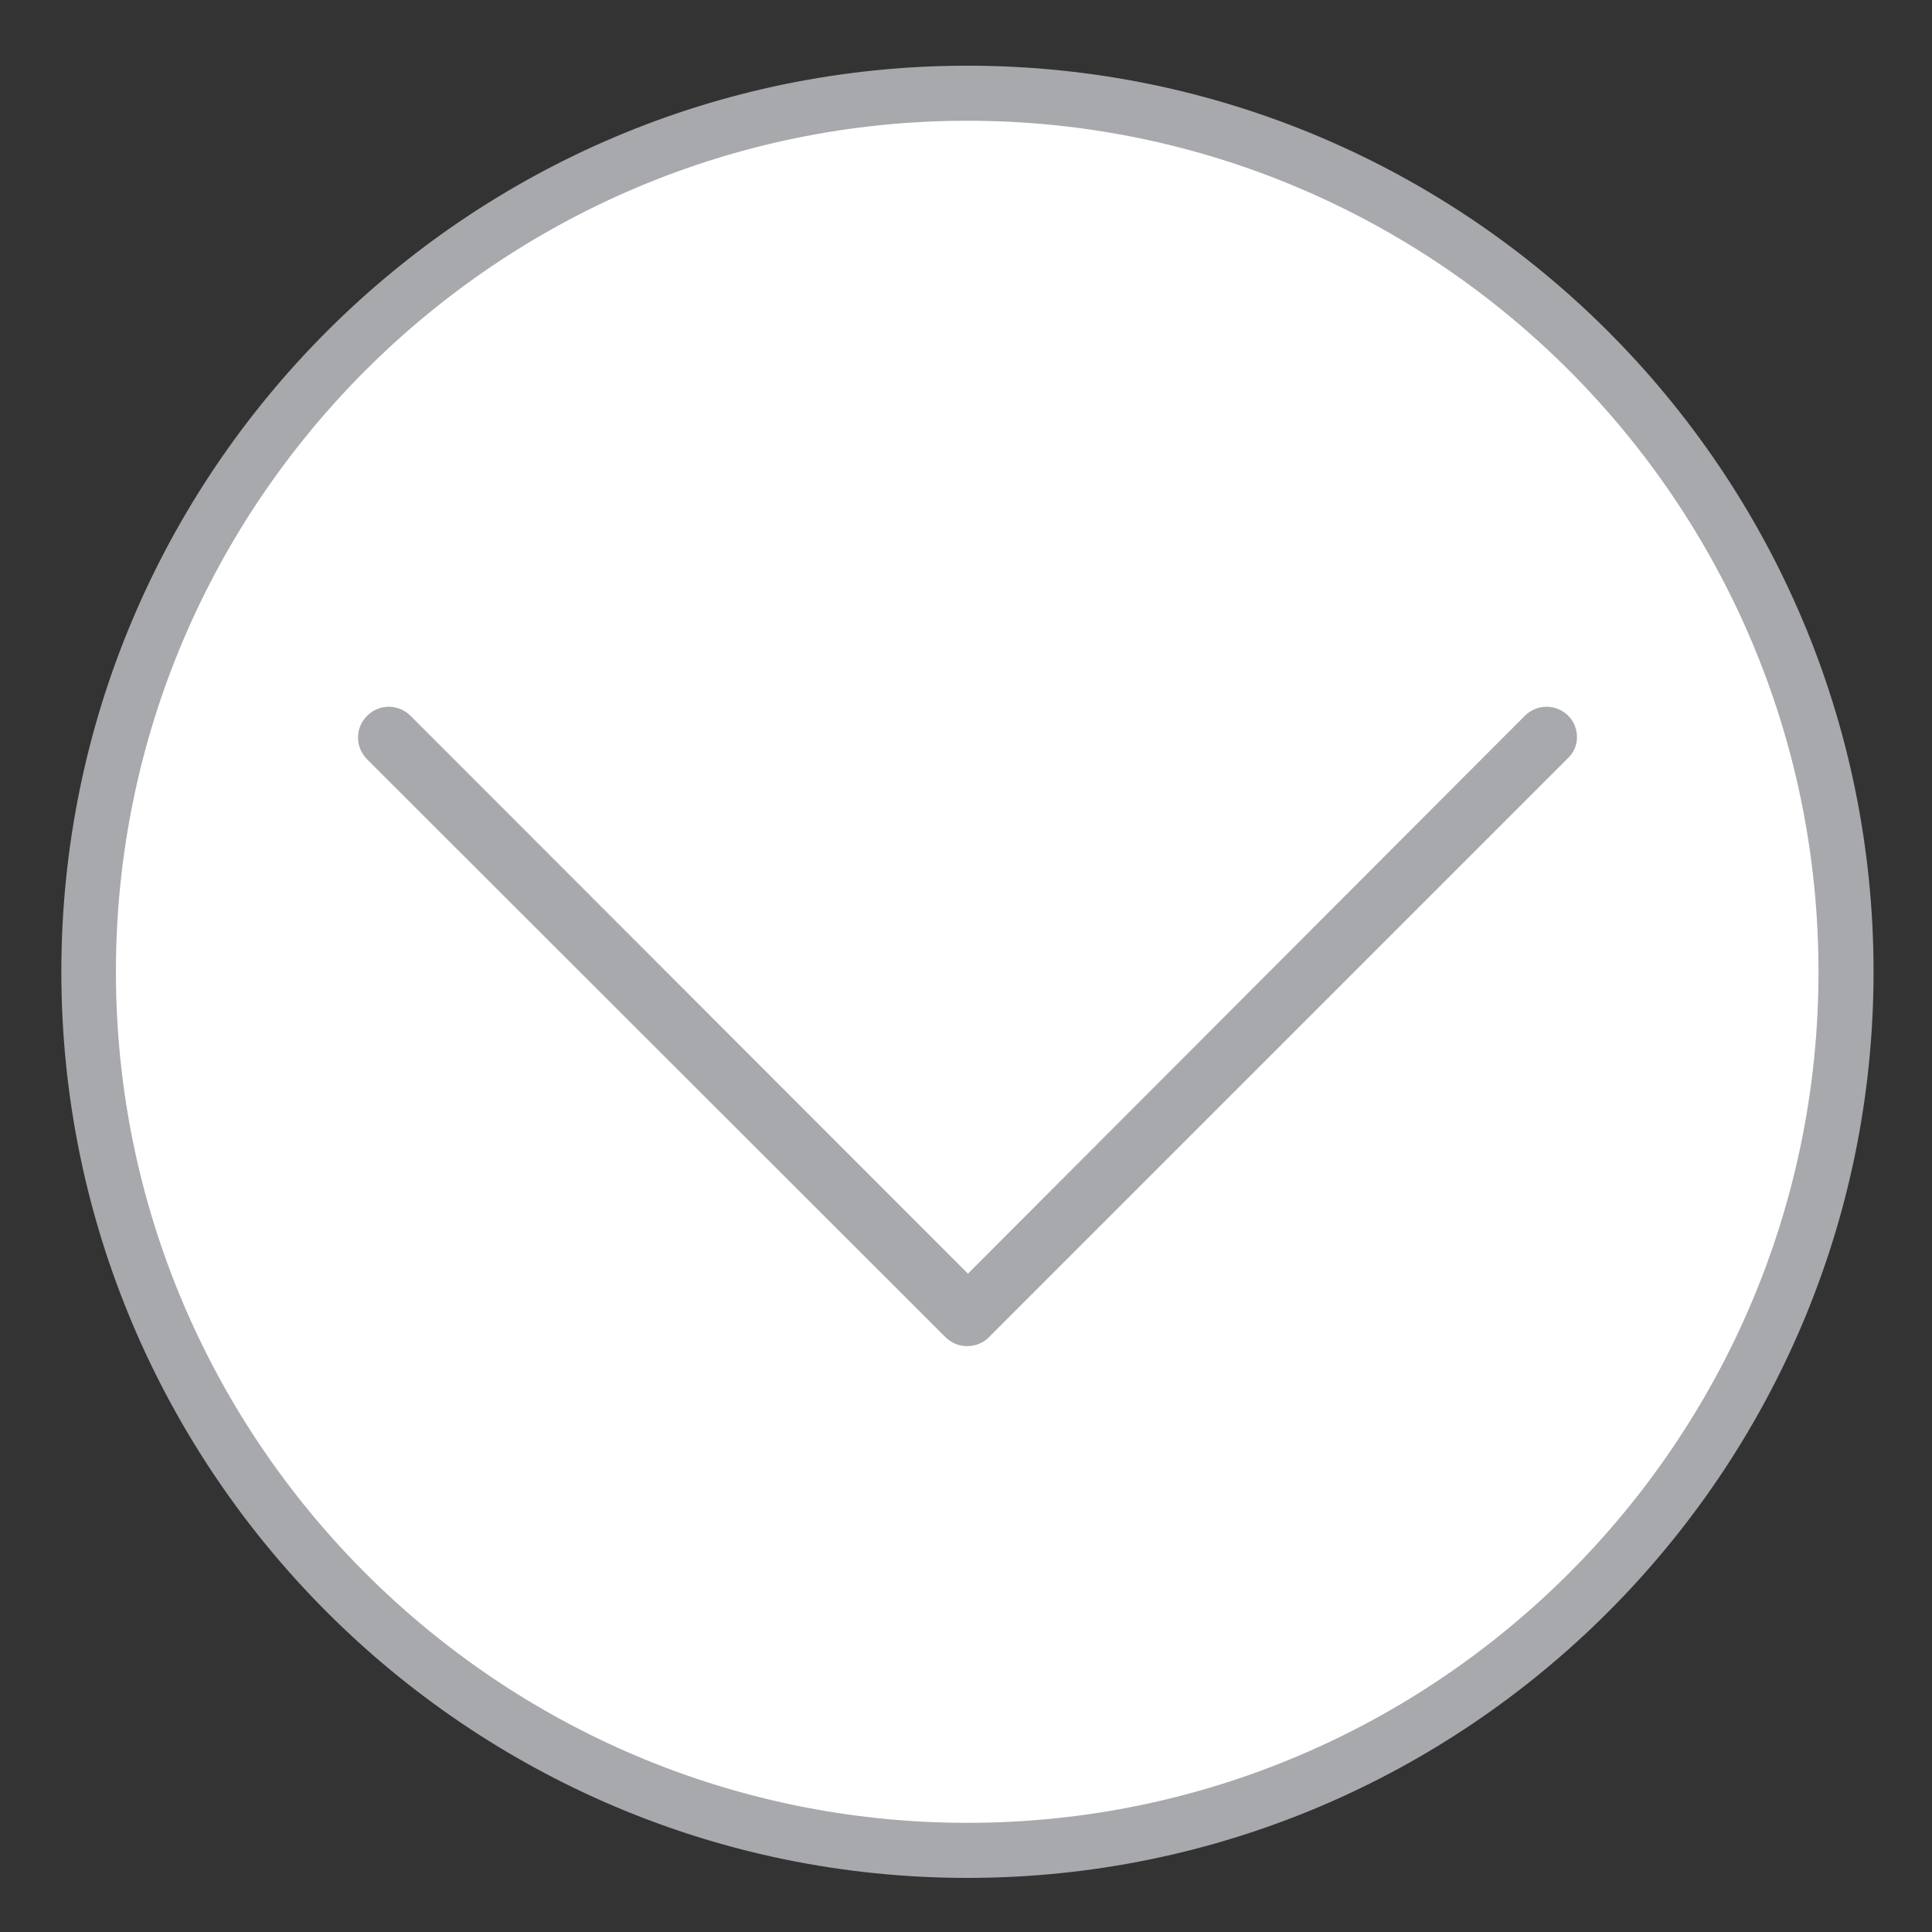 <svg enable-background="new 0 0 400 400" viewBox="0 0 400 400" xmlns="http://www.w3.org/2000/svg"><rect x="0" y="0" width="400" height="400" fill="#333333" stroke="none"/><circle cx="200.3" cy="200.7" fill="#fff" r="185"/><g fill="#a7a9ac"><path d="m200.3 387.1c-102.5 0-185.9-83.4-185.9-185.9s83.4-185.9 185.9-185.9 185.9 83.4 185.9 185.9-83.4 185.9-185.9 185.9zm0-363.9c-98.1 0-178 79.8-178 178s79.8 178 178 178 178-79.8 178-178-79.9-177.9-178-178z"/><path d="m200.3 388.8c-103.4 0-187.6-84.1-187.6-187.6s84.1-187.6 187.6-187.6 187.6 84.1 187.6 187.6-84.2 187.6-187.6 187.6zm0-371.8c-101.6 0-184.2 82.7-184.2 184.2s82.6 184.2 184.2 184.2 184.2-82.6 184.2-184.2-82.7-184.2-184.2-184.2zm0 363.9c-99.1 0-179.6-80.6-179.6-179.6s80.5-179.7 179.6-179.7 179.6 80.6 179.6 179.6-80.6 179.7-179.6 179.7zm0-355.9c-97.2 0-176.3 79-176.3 176.2s79.1 176.2 176.3 176.2 176.2-79.1 176.2-176.2-79-176.2-176.2-176.2z"/><path d="m200.2 278.7c-1.7 0-3.3-.7-4.5-1.9l-119.7-119.6c-2.5-2.5-2.5-6.5 0-9s6.5-2.5 9 0l115.4 115.5 115.3-115.5c2.5-2.5 6.5-2.5 9 0 1.2 1.2 1.8 2.8 1.8 4.5s-.8 3.3-2 4.4l-119.8 119.8c-1.2 1.2-2.8 1.8-4.5 1.8z"/></g></svg>